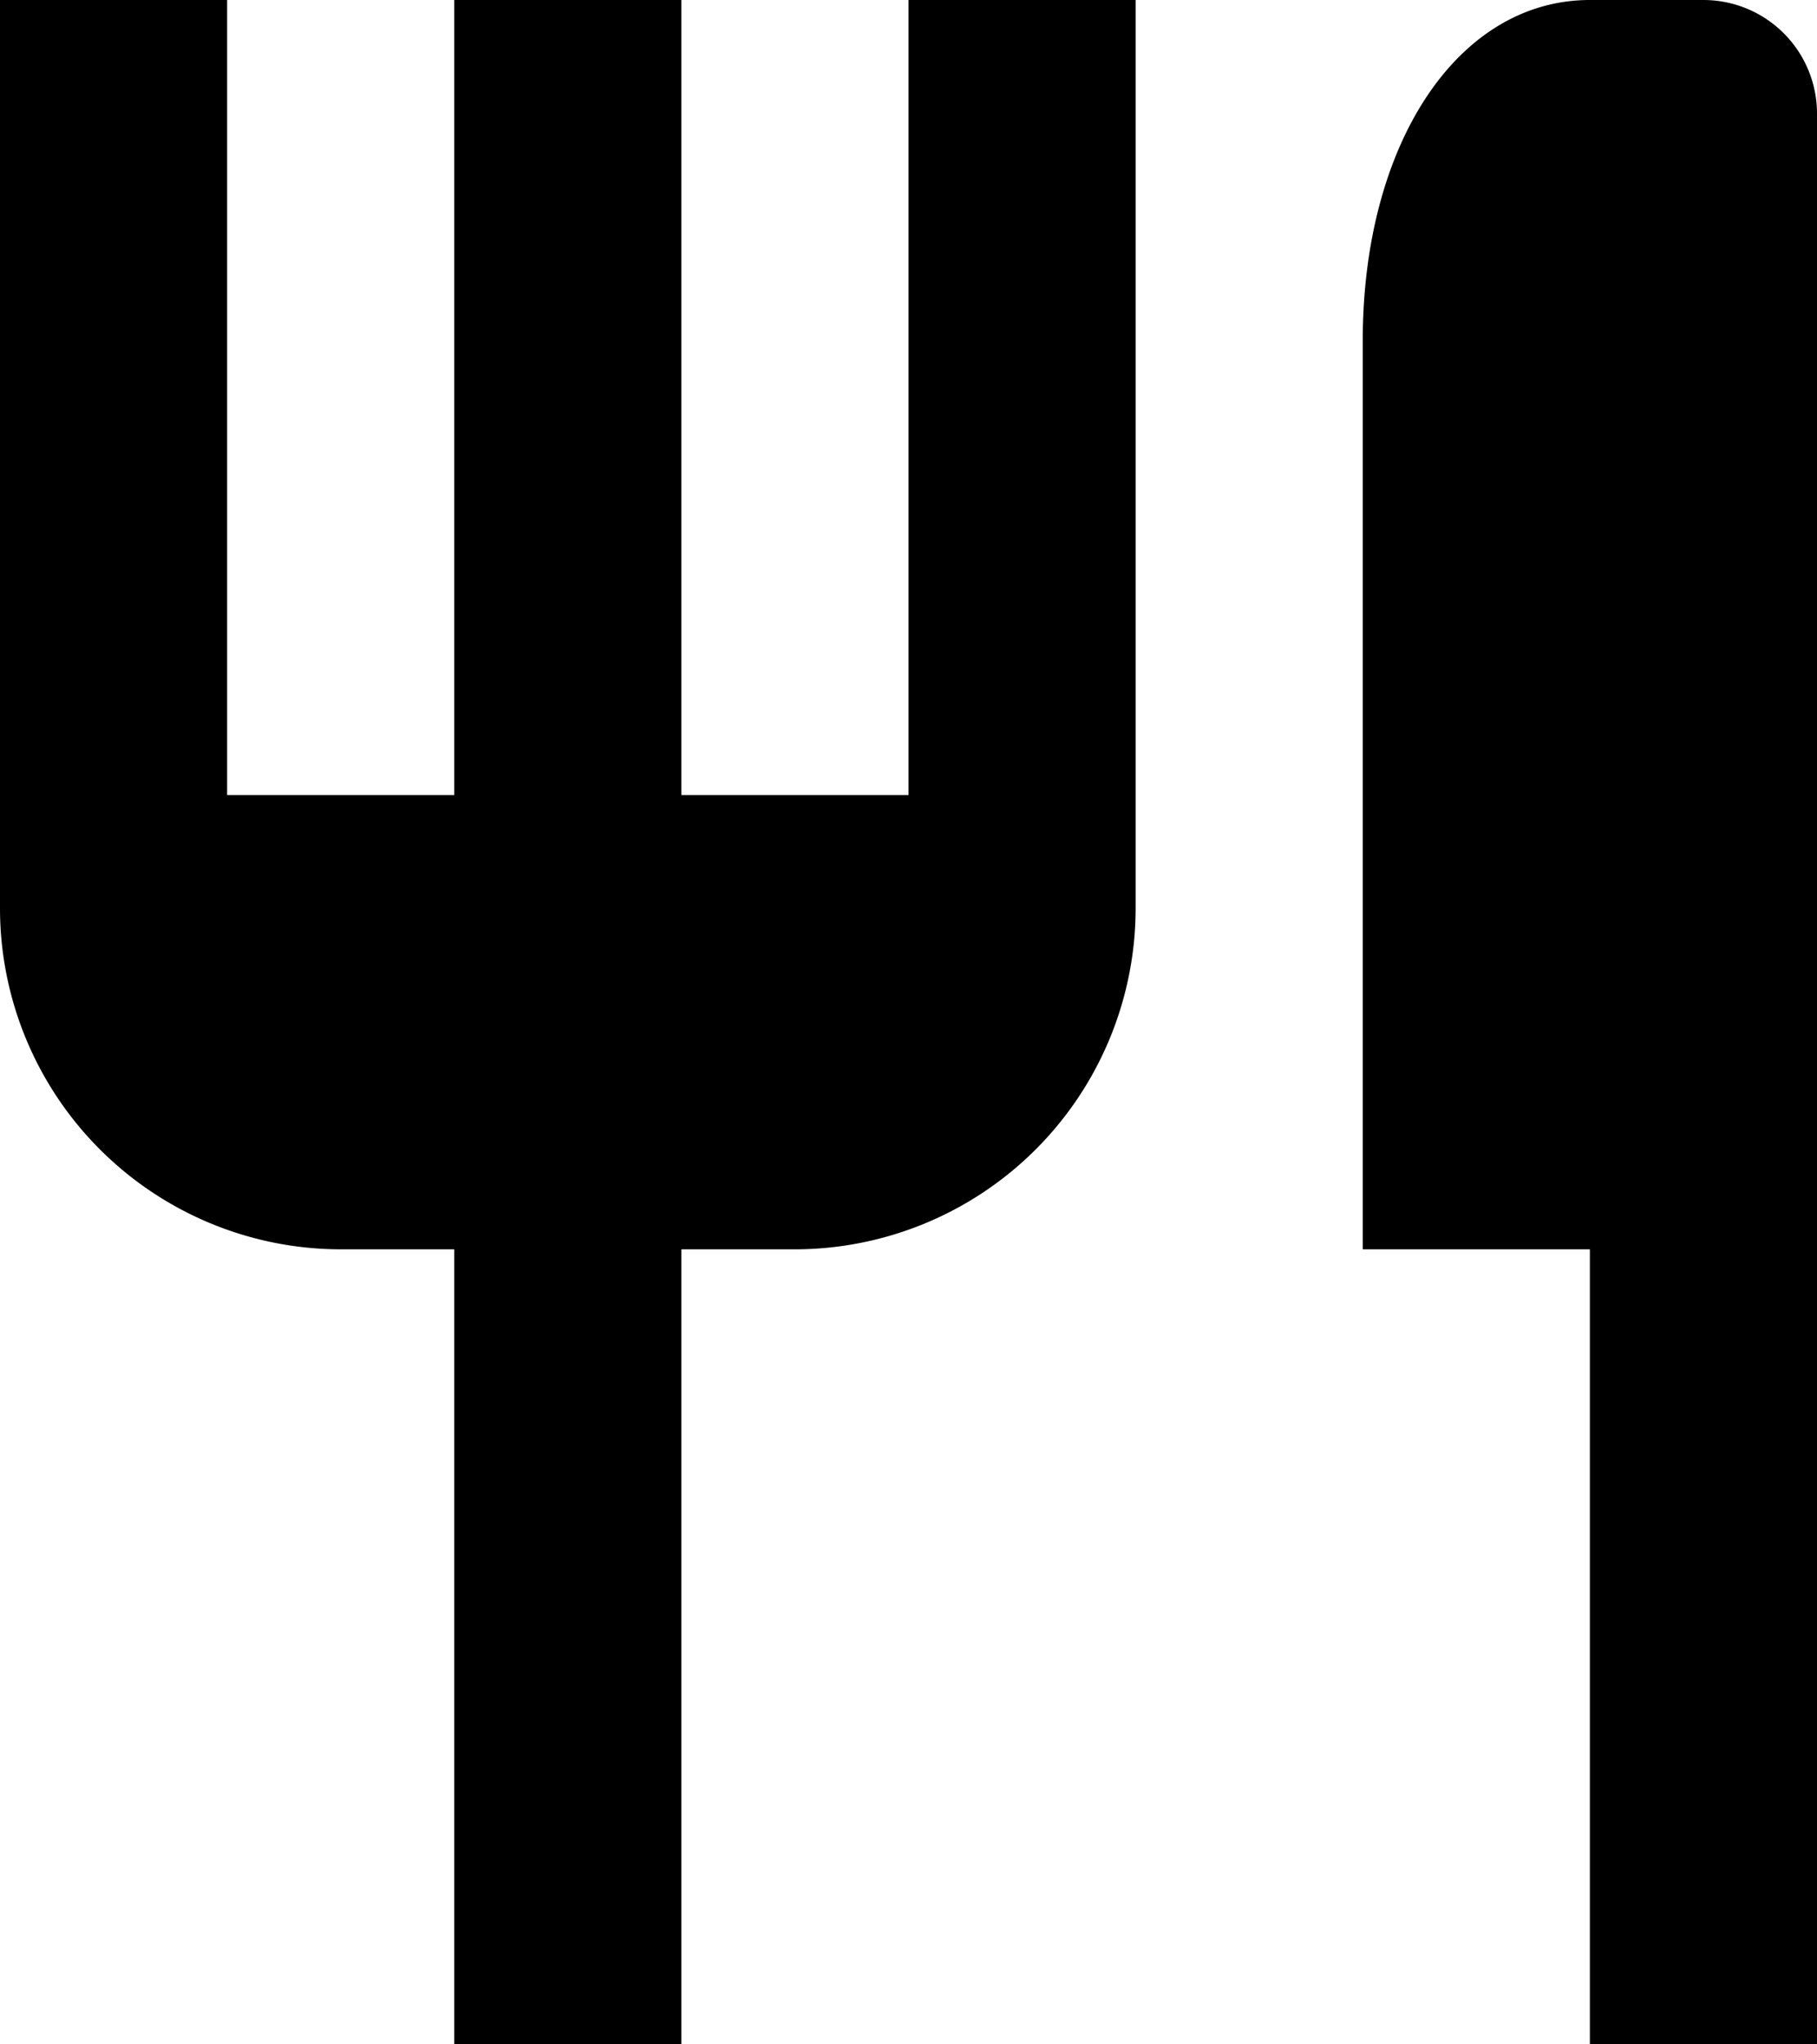 <svg xmlns="http://www.w3.org/2000/svg" width="35.84" height="40.32" viewBox="0 0 35.84 40.32">
  <g id="bx-restaurant" transform="translate(-32 -24)">
    <path id="パス_772" data-name="パス 772" d="M49.92,39.68H45.44V24H40.96V39.68H36.48V24H32V41.92a6.728,6.728,0,0,0,6.72,6.72h2.24V64.32h4.48V48.64h2.24a6.728,6.728,0,0,0,6.72-6.72V24H49.92ZM65.6,24H63.36c-2.6,0-4.48,2.827-4.48,6.72V48.64h4.48V64.32h4.48V26.24A2.24,2.24,0,0,0,65.6,24Z"/>
  </g>
</svg>
